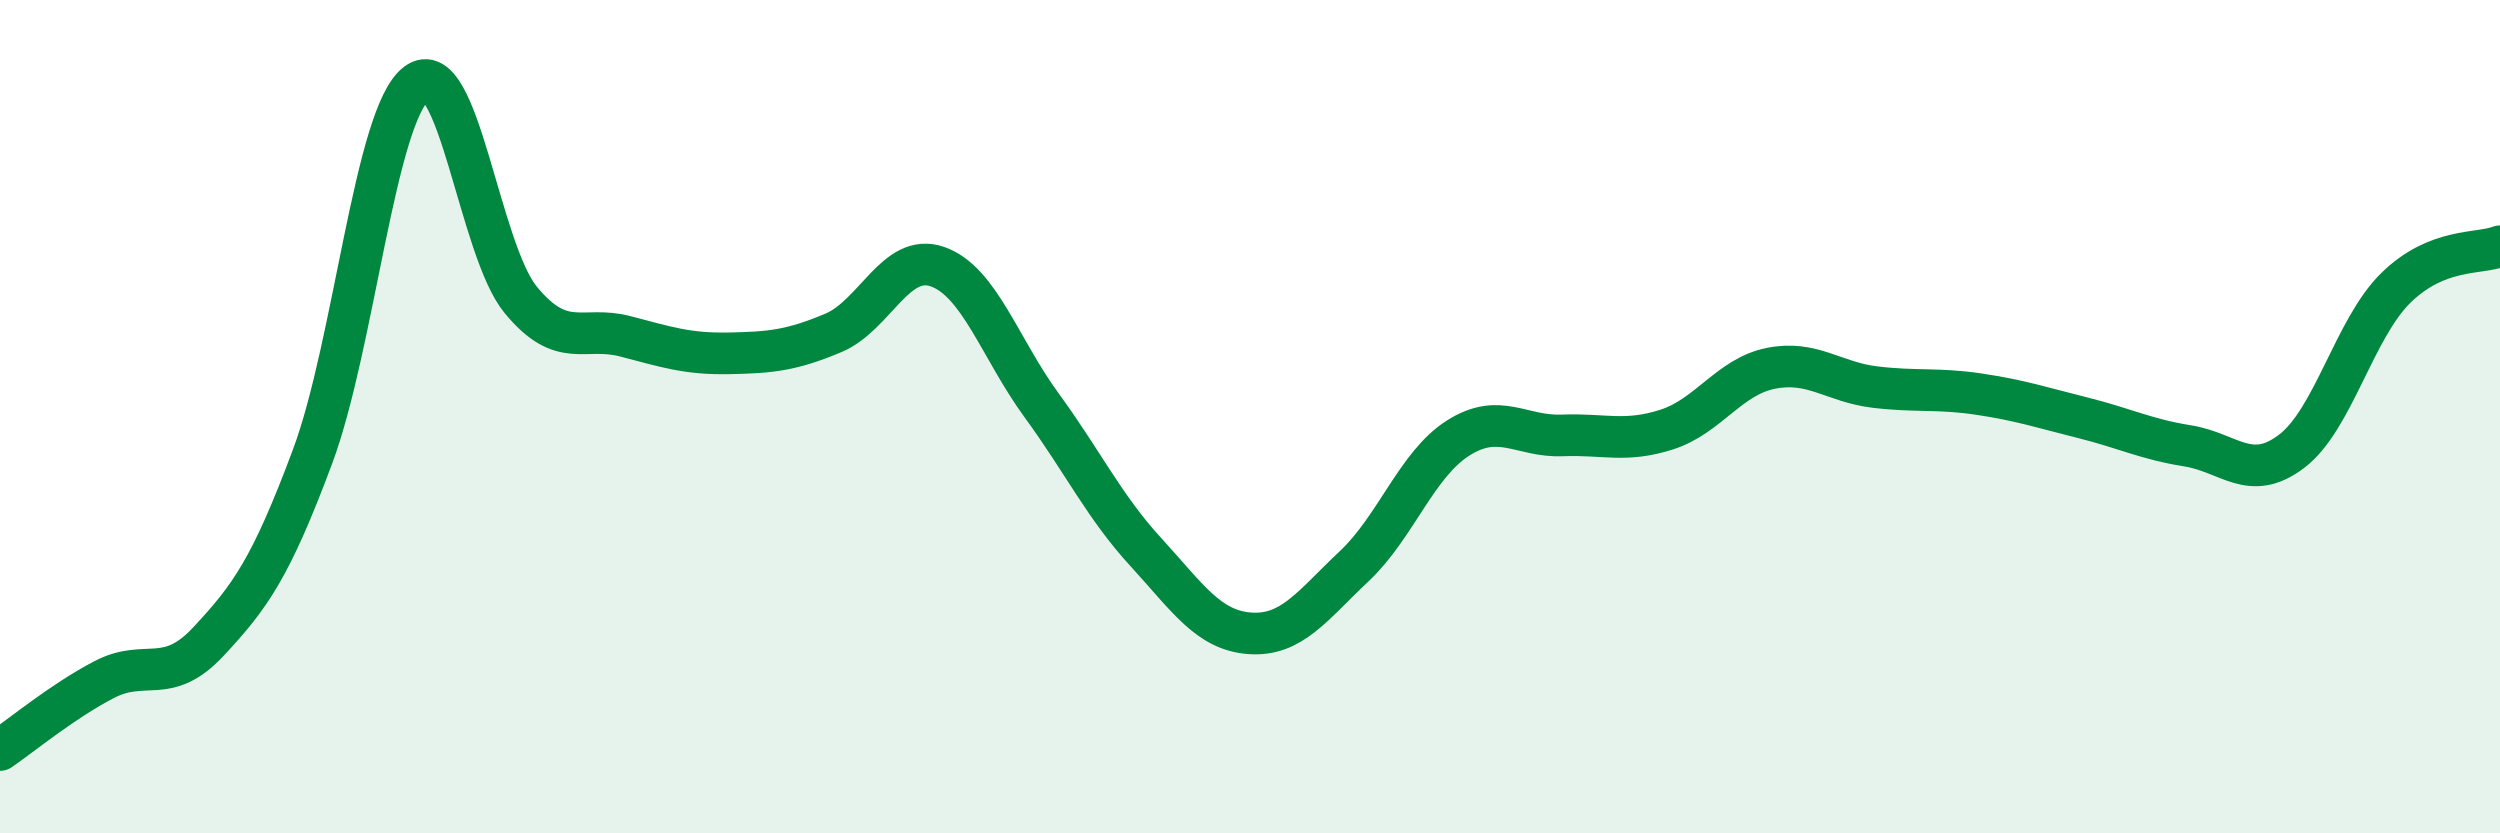 
    <svg width="60" height="20" viewBox="0 0 60 20" xmlns="http://www.w3.org/2000/svg">
      <path
        d="M 0,18 C 0.5,17.66 1.5,16.83 2.5,16.31 C 3.5,15.79 4,16.47 5,15.4 C 6,14.33 6.5,13.64 7.5,10.96 C 8.5,8.28 9,2.75 10,2 C 11,1.25 11.5,5.99 12.5,7.2 C 13.5,8.41 14,7.81 15,8.07 C 16,8.33 16.5,8.5 17.5,8.48 C 18.5,8.46 19,8.41 20,7.99 C 21,7.57 21.5,6.05 22.5,6.4 C 23.5,6.75 24,8.36 25,9.73 C 26,11.1 26.5,12.16 27.5,13.25 C 28.5,14.34 29,15.13 30,15.2 C 31,15.27 31.5,14.53 32.5,13.59 C 33.5,12.65 34,11.14 35,10.51 C 36,9.88 36.5,10.49 37.5,10.45 C 38.5,10.41 39,10.63 40,10.31 C 41,9.99 41.5,9.04 42.5,8.84 C 43.5,8.64 44,9.17 45,9.29 C 46,9.41 46.5,9.31 47.5,9.46 C 48.5,9.61 49,9.78 50,10.03 C 51,10.28 51.5,10.54 52.5,10.7 C 53.5,10.86 54,11.59 55,10.83 C 56,10.07 56.5,7.89 57.5,6.91 C 58.5,5.93 59.5,6.11 60,5.91L60 20L0 20Z"
        fill="#008740"
        opacity="0.1"
        stroke-linecap="round"
        stroke-linejoin="round"
      />
      <path
        d="M 0,18 C 0.5,17.66 1.5,16.83 2.5,16.31 C 3.5,15.79 4,16.47 5,15.4 C 6,14.33 6.5,13.64 7.5,10.96 C 8.5,8.28 9,2.75 10,2 C 11,1.25 11.5,5.99 12.5,7.2 C 13.5,8.41 14,7.81 15,8.07 C 16,8.33 16.5,8.5 17.5,8.48 C 18.5,8.46 19,8.41 20,7.99 C 21,7.57 21.5,6.05 22.5,6.4 C 23.5,6.75 24,8.36 25,9.73 C 26,11.1 26.5,12.16 27.5,13.25 C 28.5,14.34 29,15.13 30,15.2 C 31,15.27 31.5,14.53 32.5,13.59 C 33.5,12.65 34,11.14 35,10.51 C 36,9.88 36.5,10.49 37.5,10.45 C 38.5,10.41 39,10.63 40,10.31 C 41,9.99 41.5,9.04 42.5,8.84 C 43.5,8.64 44,9.17 45,9.29 C 46,9.41 46.5,9.31 47.5,9.46 C 48.5,9.61 49,9.78 50,10.03 C 51,10.28 51.5,10.54 52.5,10.7 C 53.5,10.86 54,11.59 55,10.83 C 56,10.07 56.5,7.89 57.5,6.91 C 58.5,5.93 59.5,6.11 60,5.91"
        stroke="#008740"
        stroke-width="1"
        fill="none"
        stroke-linecap="round"
        stroke-linejoin="round"
      />
    </svg>
  